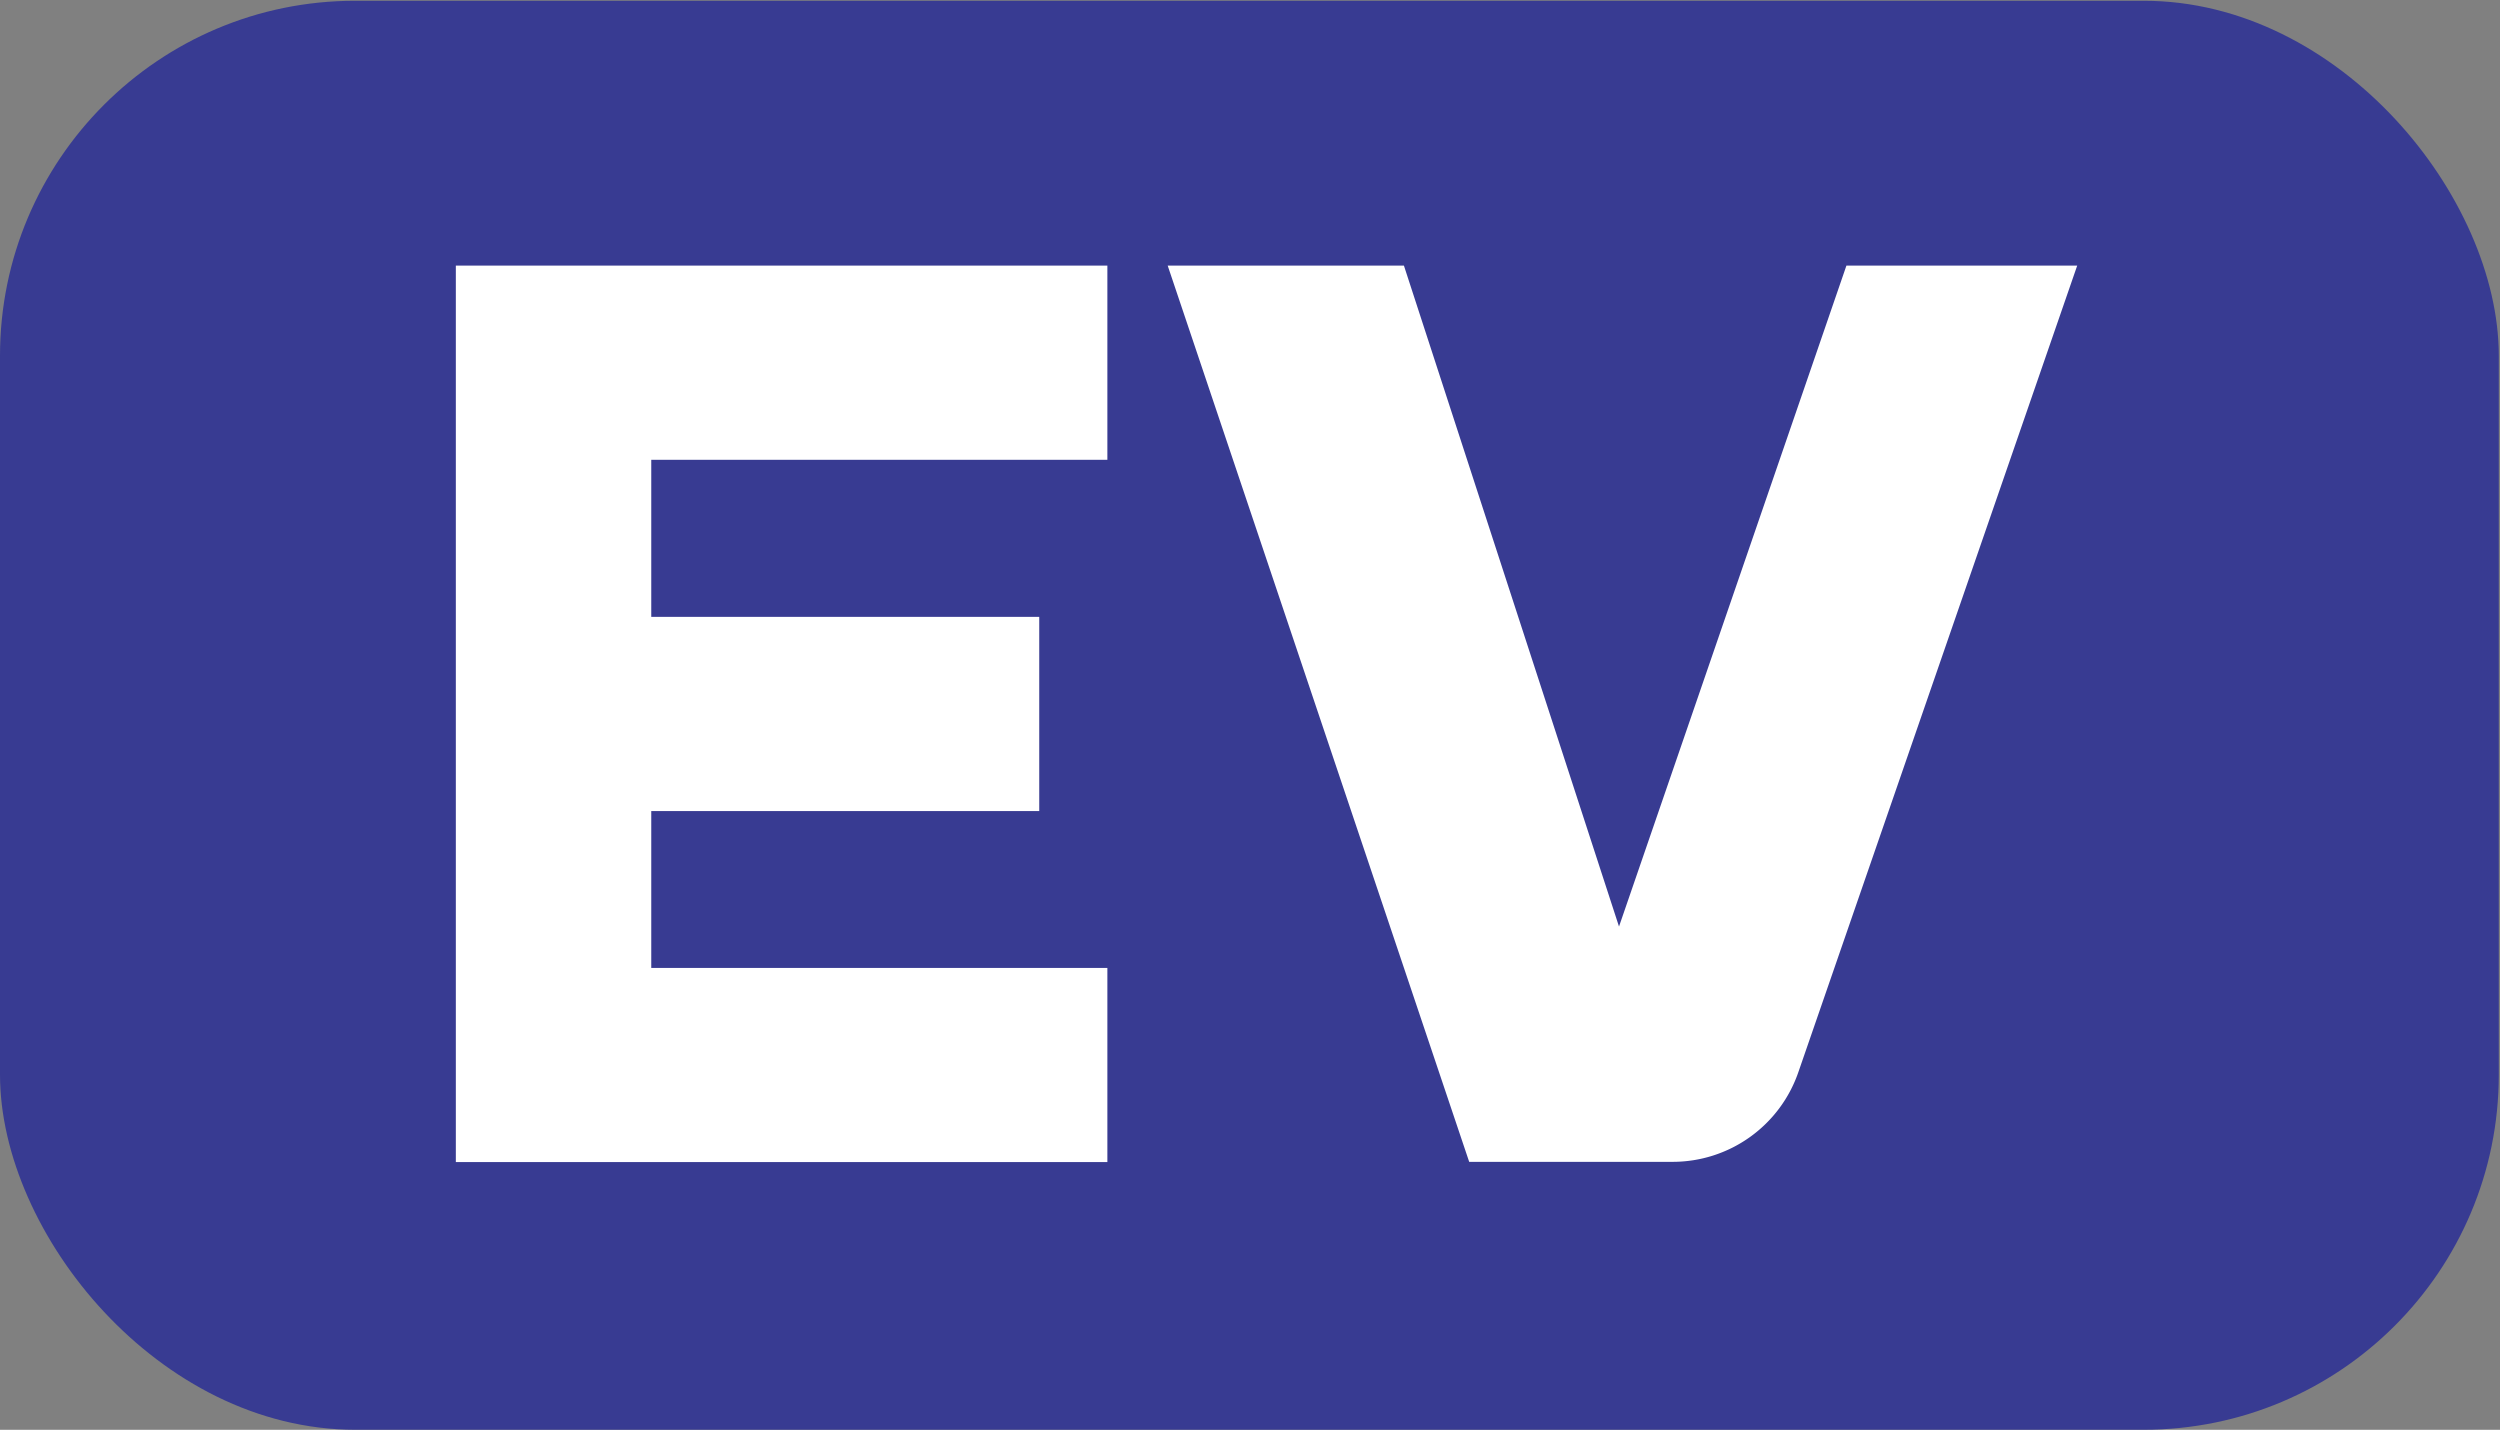 <svg xmlns="http://www.w3.org/2000/svg" viewBox="0 0 453.89 259.59"><rect x="0" y="0" width="453.89" height="259.59" fill="#808080" stroke="none"/><defs><style>.cls-1{fill:#383b92;}.cls-2{fill:#fff;}</style></defs><title>Electronic Vehicles</title><g id="Electronic_Vehicles_Ev_" data-name="Electronic Vehicles (Ev)"><rect class="cls-1" y="0.14" width="453.67" height="259.44" rx="64.47"/><path class="cls-2" d="M201.05,48.22V83.48H118.24V112h70.44v35.25H118.24v28.48h82.81v35.25H82.76V48.22Z"/><path class="cls-2" d="M335.23,48.22h41.9L326.49,194.69a24.14,24.14,0,0,1-22.82,16.25H266.74L212,48.22h42.89l39.05,120Z"/></g></svg>